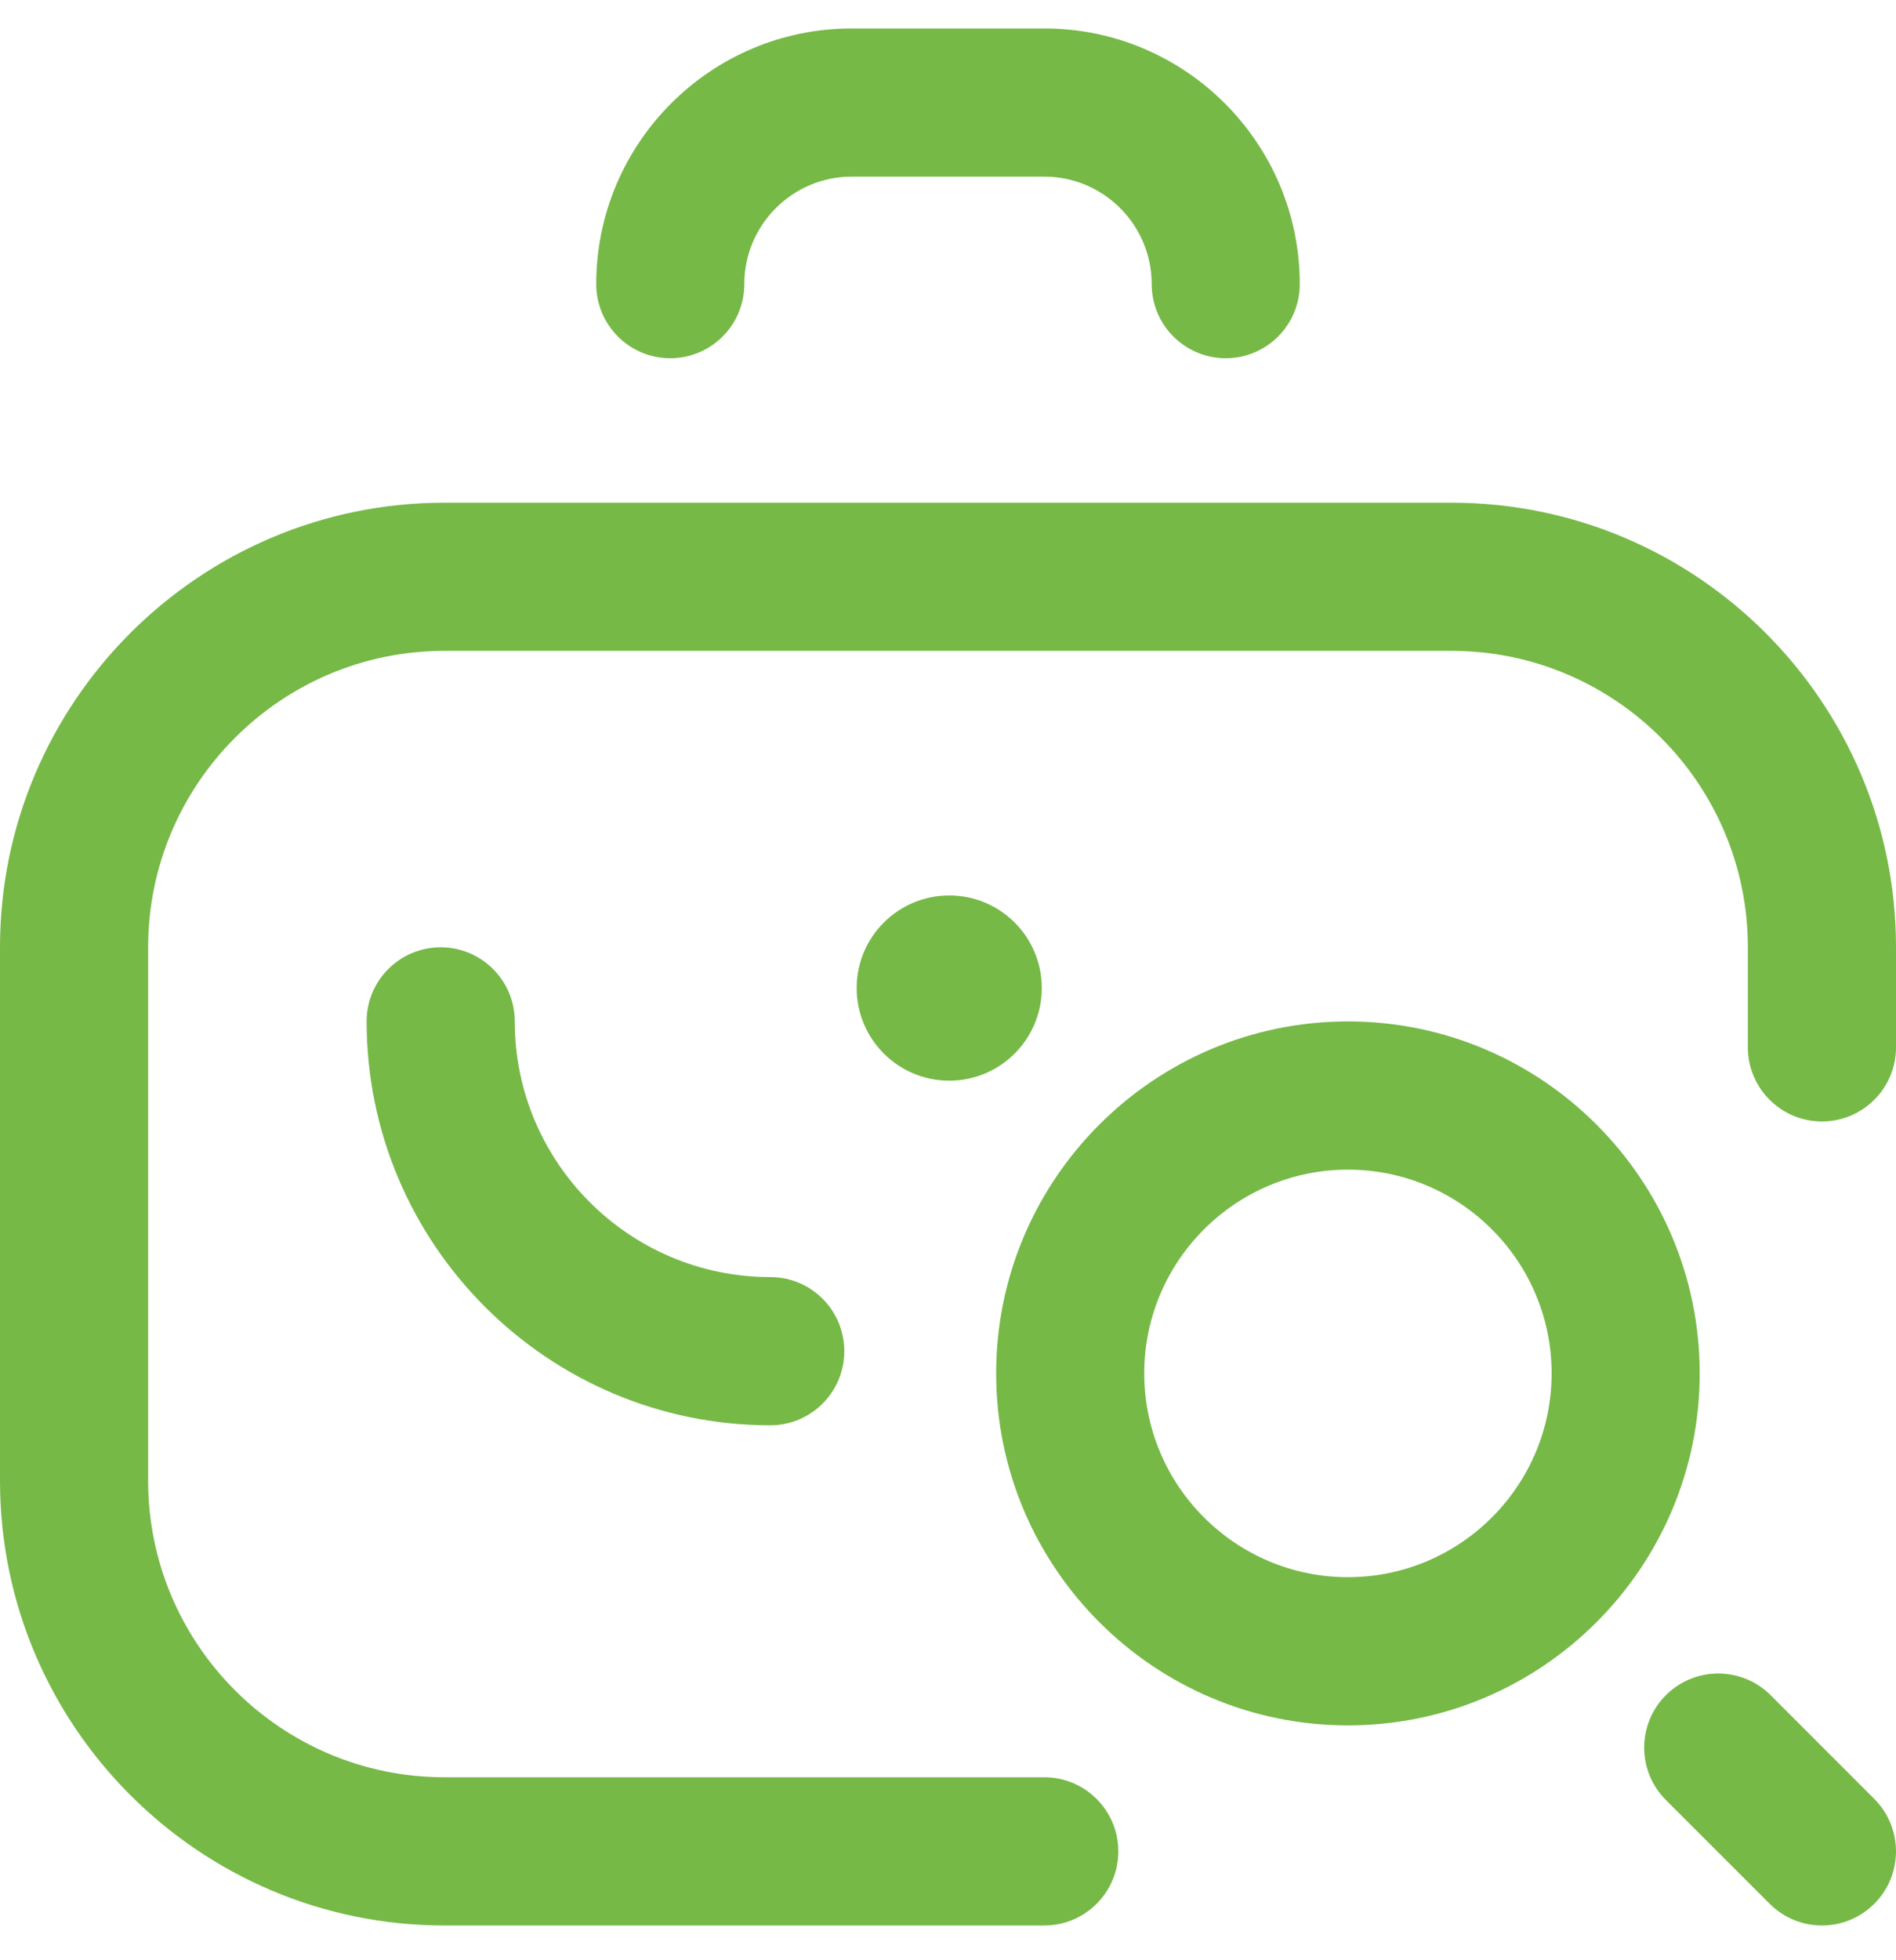 <svg xmlns="http://www.w3.org/2000/svg" width="30" height="31" viewBox="0 0 30 31" fill="none"><path d="M15.02 17.09C15.829 17.09 16.484 16.434 16.484 15.625C16.484 14.816 15.829 14.161 15.02 14.161C14.211 14.161 13.555 14.816 13.555 15.625C13.555 16.434 14.211 17.09 15.02 17.09Z" fill="#76B947"></path><path d="M21.328 16.153C18.259 16.153 15.762 18.65 15.762 21.719C15.762 24.788 18.259 27.286 21.328 27.286C24.397 27.286 26.894 24.788 26.894 21.719C26.894 18.65 24.397 16.153 21.328 16.153ZM21.328 24.942C19.551 24.942 18.105 23.496 18.105 21.719C18.105 19.942 19.551 18.497 21.328 18.497C23.105 18.497 24.551 19.942 24.551 21.719C24.551 23.496 23.105 24.942 21.328 24.942Z" fill="#76B947"></path><path d="M10.605 5.665C11.253 5.665 11.777 5.14 11.777 4.493C11.777 3.556 12.54 2.793 13.476 2.793H16.523C17.46 2.793 18.223 3.556 18.223 4.493C18.223 5.14 18.747 5.665 19.395 5.665C20.042 5.665 20.566 5.14 20.566 4.493C20.566 2.263 18.753 0.45 16.523 0.45H13.476C11.247 0.45 9.434 2.263 9.434 4.493C9.434 5.14 9.958 5.665 10.605 5.665Z" fill="#76B947"></path><path d="M8.145 16.153C8.145 15.506 7.62 14.981 6.973 14.981C6.325 14.981 5.801 15.506 5.801 16.153C5.801 19.674 8.666 22.54 12.188 22.54C12.835 22.54 13.359 22.015 13.359 21.368C13.359 20.72 12.835 20.196 12.188 20.196C9.958 20.196 8.145 18.382 8.145 16.153Z" fill="#76B947"></path><path d="M22.969 7.95H7.031C3.154 7.95 0 11.104 0 14.981V23.418C0 27.295 3.154 30.45 7.031 30.45H16.523C17.171 30.45 17.695 29.925 17.695 29.278C17.695 28.631 17.171 28.106 16.523 28.106H7.031C4.447 28.106 2.344 26.003 2.344 23.418V14.981C2.344 12.396 4.447 10.293 7.031 10.293H22.969C25.553 10.293 27.656 12.396 27.656 14.981V16.563C27.656 17.21 28.181 17.735 28.828 17.735C29.475 17.735 30 17.21 30 16.563V14.981C30 11.104 26.846 7.95 22.969 7.95Z" fill="#76B947"></path><path d="M28.016 26.808C27.558 26.351 26.817 26.351 26.359 26.808C25.901 27.266 25.901 28.008 26.359 28.466L28 30.106C28.228 30.335 28.528 30.45 28.828 30.45C29.128 30.45 29.428 30.335 29.657 30.106C30.114 29.649 30.114 28.907 29.657 28.449L28.016 26.808Z" fill="#76B947"></path></svg>